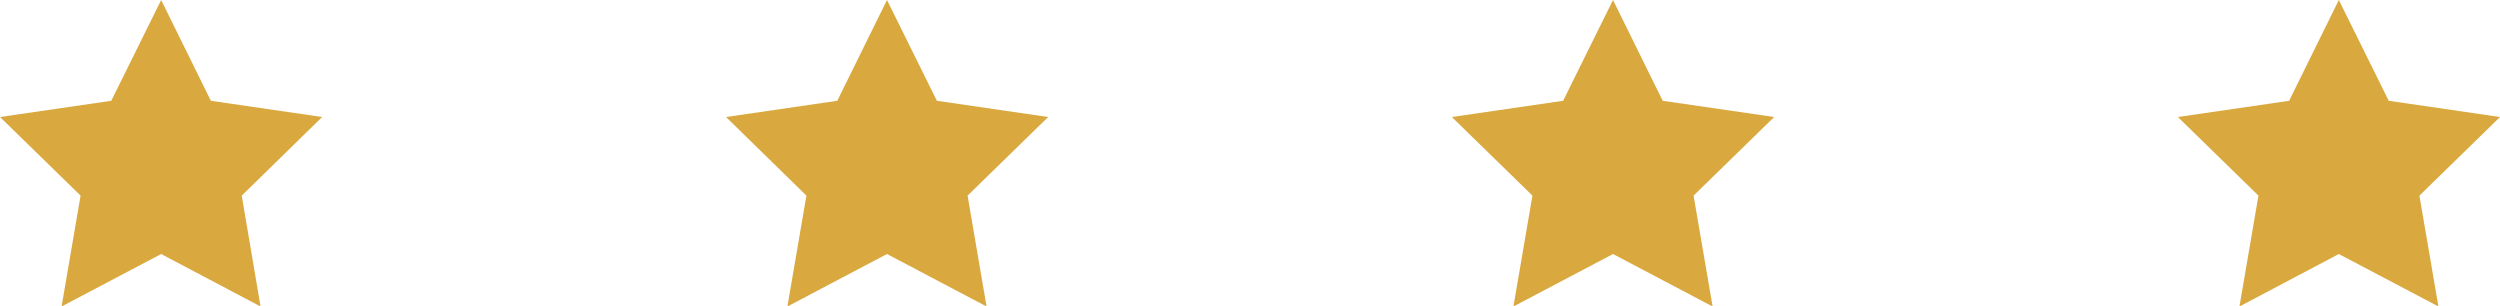 <svg xmlns="http://www.w3.org/2000/svg" viewBox="0 0 126.27 15.48"><defs><style>.cls-1{fill:#d9a93f;}</style></defs><title>stars</title><g id="Слой_2" data-name="Слой 2"><g id="main"><polygon class="cls-1" points="8.14 0 10.65 5.09 16.27 5.91 12.21 9.88 13.16 15.48 8.14 12.83 3.11 15.48 4.07 9.88 0 5.91 5.62 5.09 8.14 0"/><polygon class="cls-1" points="44.8 0 47.32 5.09 52.94 5.91 48.87 9.88 49.83 15.48 44.8 12.83 39.77 15.48 40.73 9.88 36.67 5.91 42.29 5.09 44.8 0"/><polygon class="cls-1" points="81.47 0 83.98 5.09 89.61 5.91 85.54 9.88 86.5 15.48 81.47 12.83 76.44 15.48 77.4 9.88 73.33 5.91 78.95 5.09 81.47 0"/><polygon class="cls-1" points="118.13 0 120.65 5.09 126.27 5.91 122.2 9.88 123.16 15.48 118.13 12.83 113.11 15.48 114.07 9.88 110 5.91 115.62 5.09 118.13 0"/></g></g></svg>